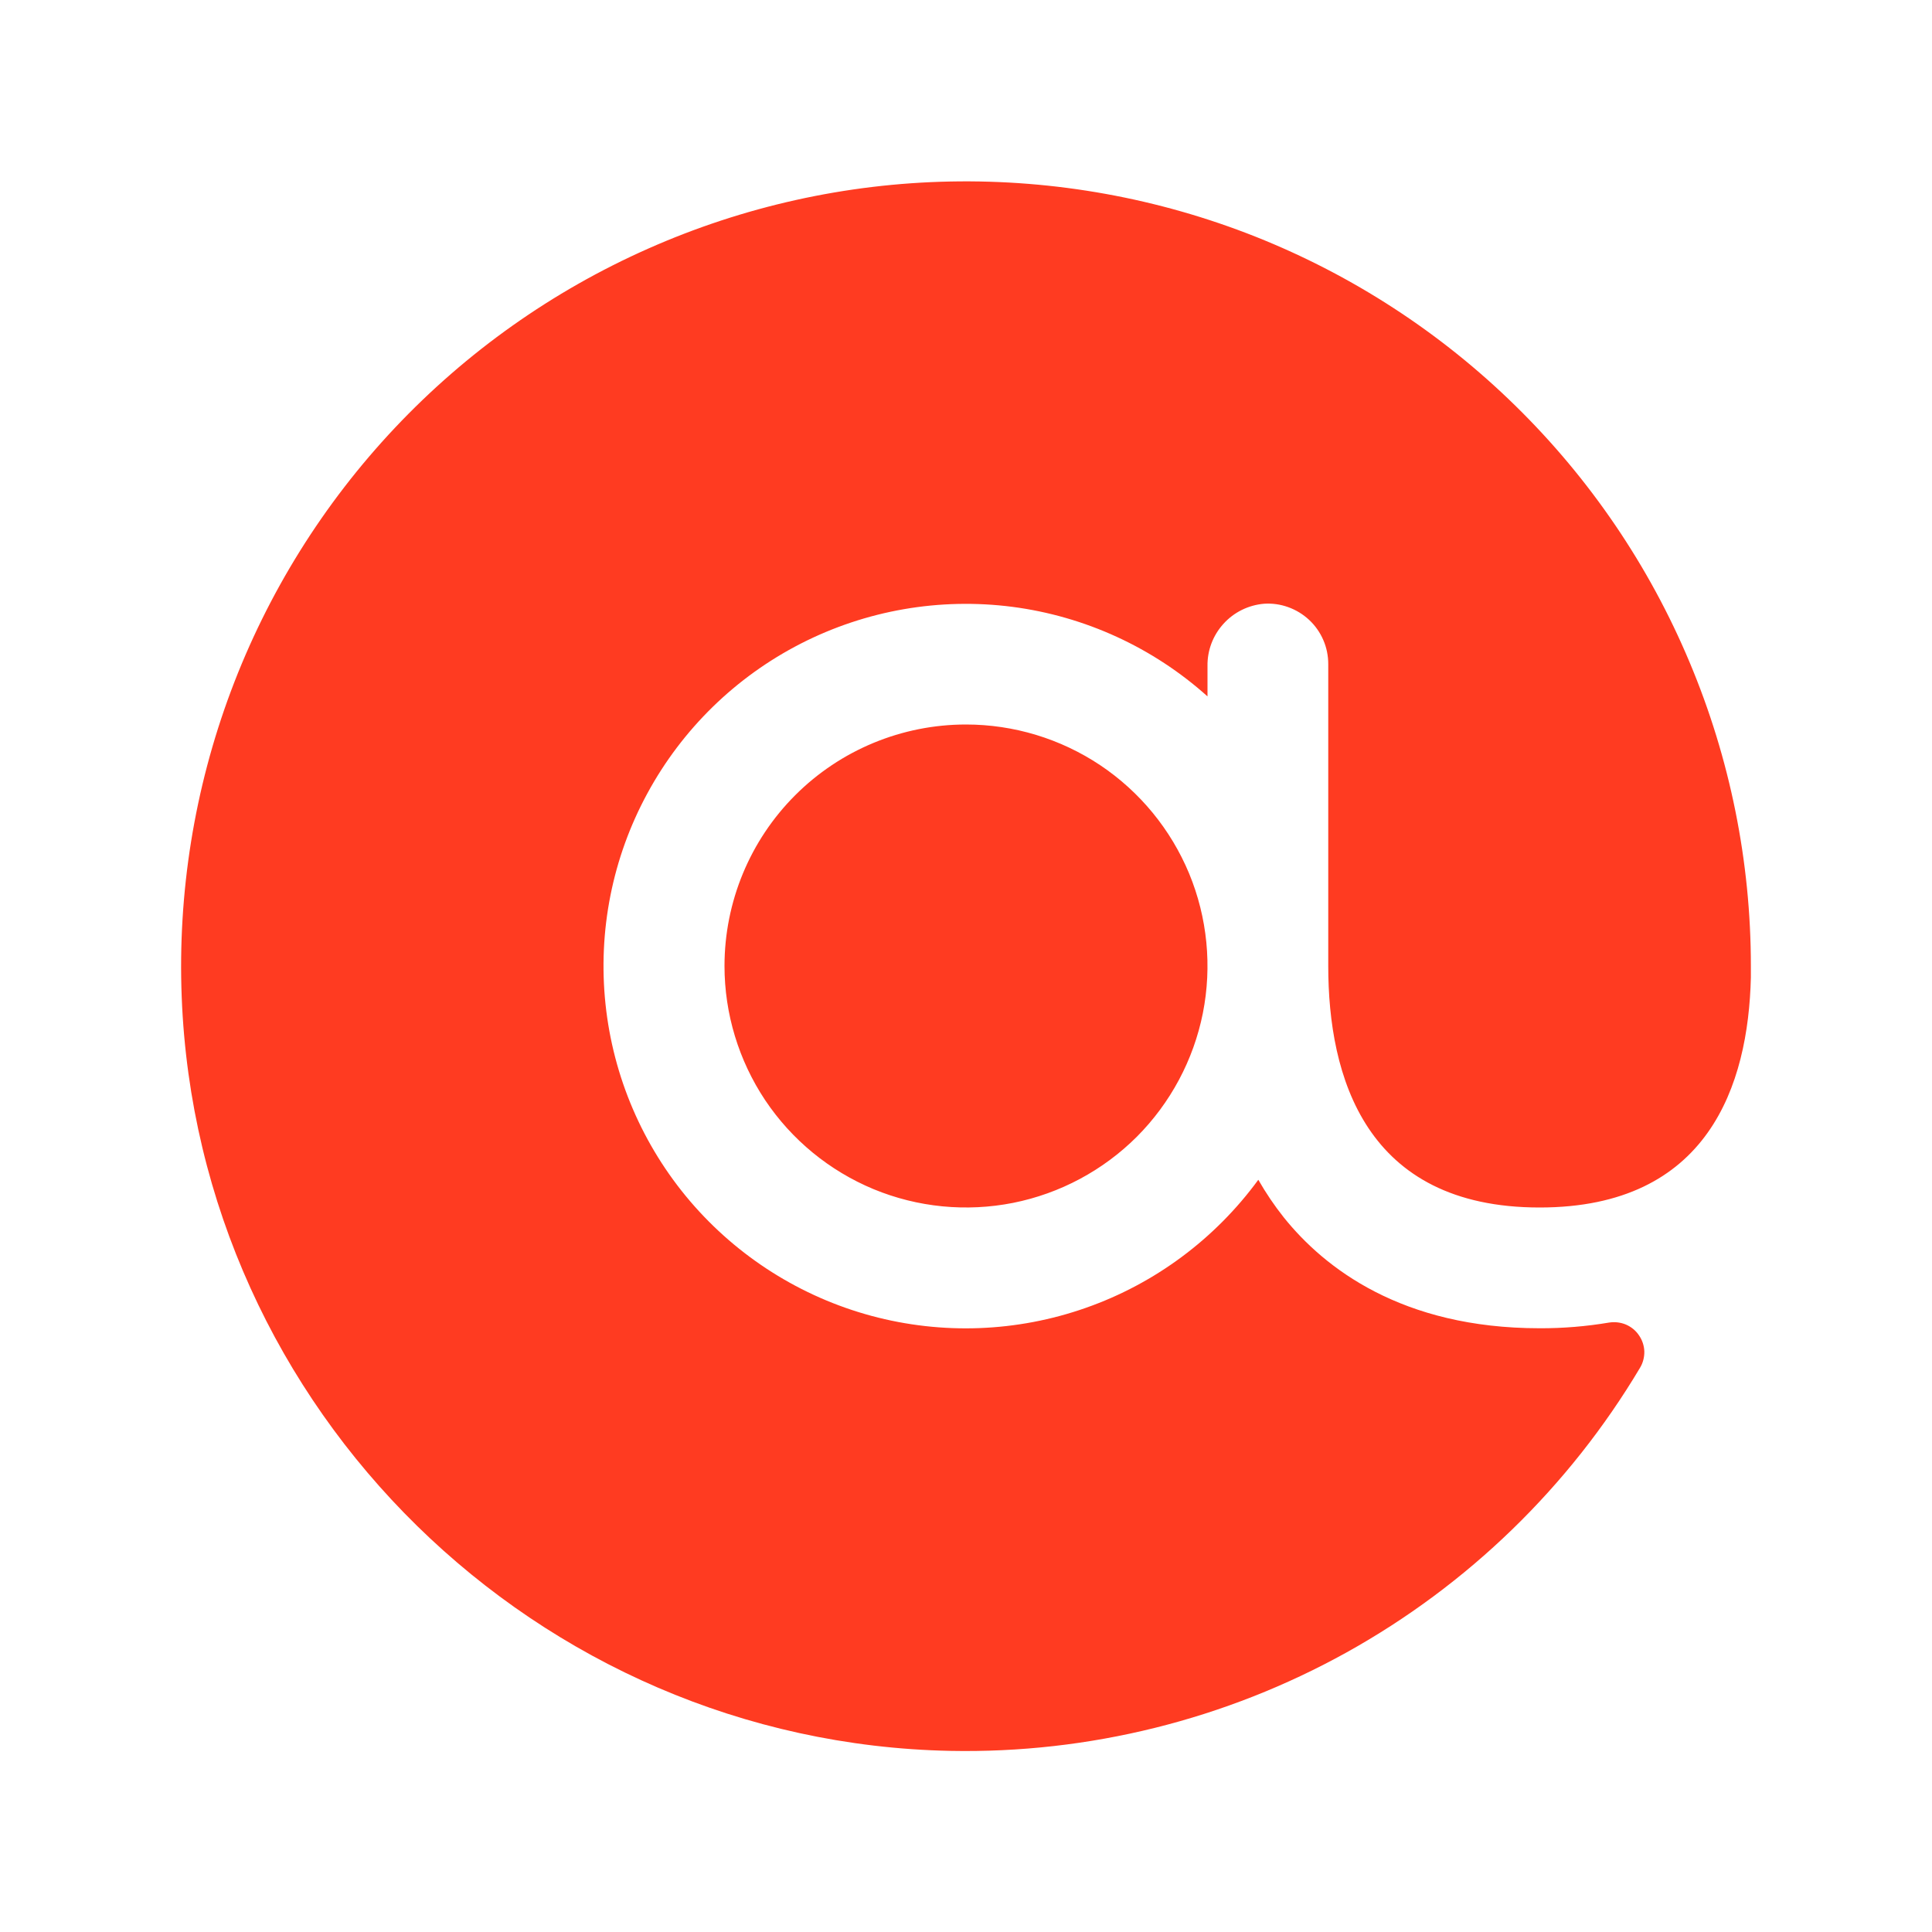 <?xml version="1.0" encoding="UTF-8"?> <svg xmlns="http://www.w3.org/2000/svg" width="20" height="20" viewBox="0 0 20 20" fill="none"><g clip-path="url(#clip0_49_421)"><path d="M18.125 10C18.125 10.04 18.125 10.078 18.125 10.119C18.098 11.233 17.685 12.5 15.938 12.5C14.13 12.5 13.75 11.141 13.75 10V6.875C13.75 6.789 13.733 6.704 13.699 6.626C13.665 6.547 13.615 6.476 13.553 6.418C13.49 6.359 13.416 6.314 13.335 6.285C13.255 6.256 13.169 6.244 13.084 6.25C12.923 6.264 12.773 6.338 12.665 6.458C12.556 6.578 12.497 6.734 12.5 6.896V7.209C11.936 6.703 11.232 6.38 10.48 6.282C9.729 6.185 8.966 6.317 8.291 6.662C7.616 7.007 7.062 7.548 6.701 8.214C6.339 8.88 6.189 9.639 6.268 10.393C6.347 11.146 6.652 11.858 7.144 12.435C7.636 13.011 8.291 13.425 9.022 13.622C9.754 13.819 10.528 13.79 11.243 13.538C11.957 13.287 12.579 12.824 13.026 12.213C13.104 12.349 13.192 12.48 13.29 12.603C13.709 13.125 14.509 13.75 15.938 13.75C16.179 13.751 16.42 13.731 16.658 13.691C16.717 13.682 16.777 13.689 16.832 13.712C16.887 13.736 16.934 13.774 16.967 13.824C17.001 13.873 17.02 13.931 17.022 13.99C17.023 14.05 17.008 14.109 16.977 14.16C16.243 15.392 15.195 16.408 13.941 17.105C12.687 17.801 11.271 18.153 9.837 18.125C5.557 18.039 2.047 14.598 1.881 10.321C1.839 9.242 2.012 8.165 2.391 7.153C2.77 6.141 3.347 5.215 4.088 4.429C4.829 3.643 5.719 3.013 6.707 2.575C7.694 2.137 8.759 1.9 9.839 1.879C10.919 1.858 11.993 2.052 12.997 2.45C14.001 2.849 14.916 3.444 15.687 4.2C16.459 4.956 17.072 5.858 17.49 6.854C17.909 7.85 18.125 8.92 18.125 10ZM7.5 10C7.5 10.494 7.647 10.978 7.921 11.389C8.196 11.8 8.586 12.12 9.043 12.31C9.5 12.499 10.003 12.548 10.488 12.452C10.973 12.355 11.418 12.117 11.768 11.768C12.117 11.418 12.355 10.973 12.452 10.488C12.548 10.003 12.499 9.5 12.31 9.043C12.12 8.586 11.8 8.196 11.389 7.921C10.978 7.647 10.495 7.5 10 7.5C9.337 7.5 8.701 7.763 8.232 8.232C7.763 8.701 7.5 9.337 7.5 10Z" fill="#FF3B21"></path></g><defs><clipPath id="clip0_49_421"><rect width="20" height="20" fill="white"></rect></clipPath></defs></svg> 
